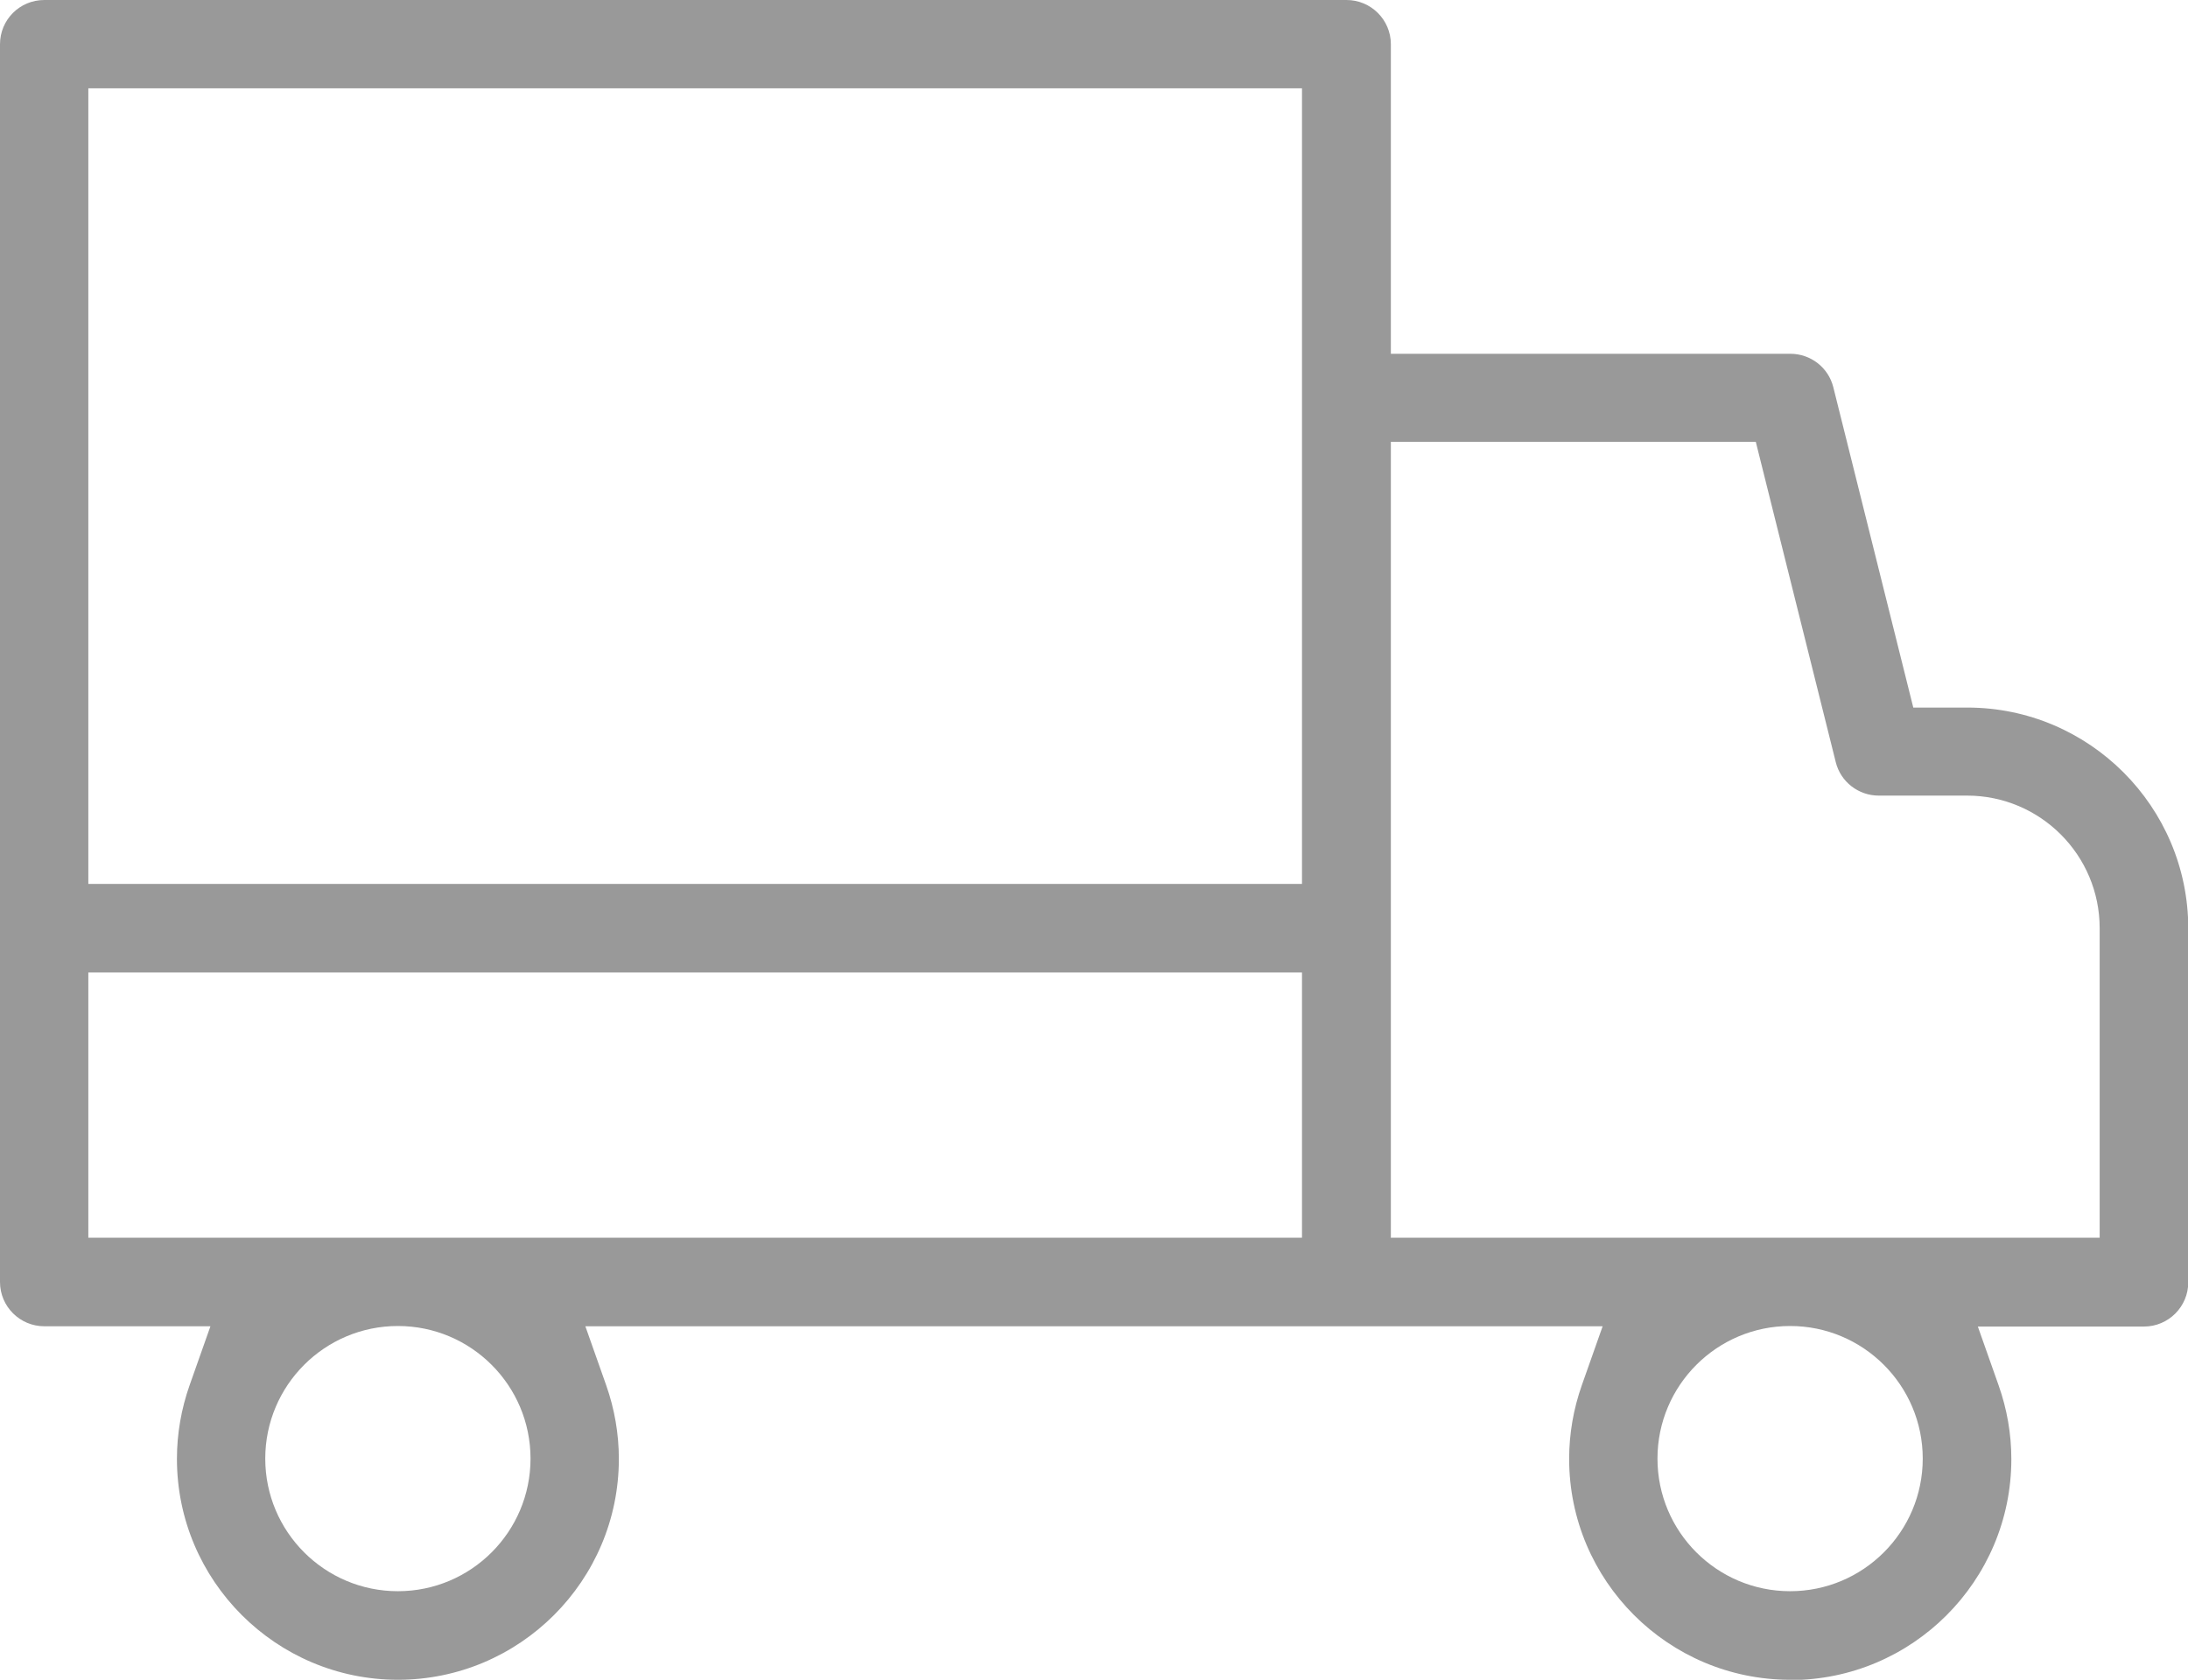 <?xml version="1.0" encoding="UTF-8"?>
<svg id="_レイヤー_1" data-name="レイヤー 1" xmlns="http://www.w3.org/2000/svg" viewBox="0 0 81 62.2">
  <defs>
    <style>
      .cls-1 {
        fill: #999;
      }
    </style>
  </defs>
  <path class="cls-1" d="m66.27,62.2c-4.51,0-8.18-3.67-8.18-8.18,0-.93.16-1.85.47-2.73l.77-2.18H21.67l.77,2.18c.31.88.47,1.8.47,2.73,0,4.51-3.67,8.18-8.18,8.18s-8.18-3.67-8.18-8.18c0-.93.16-1.85.47-2.73l.77-2.18H1.64c-.9,0-1.64-.73-1.64-1.64V1.64C0,.73.73,0,1.64,0h48.21c.9,0,1.64.73,1.64,1.64v11.46h14.79c.75,0,1.41.51,1.59,1.24l2.96,11.86h2c4.51,0,8.18,3.67,8.18,8.18v13.1c0,.9-.73,1.64-1.64,1.64h-6.15l.77,2.18c.31.88.47,1.79.47,2.73,0,4.51-3.67,8.18-8.18,8.18Zm0-13.1c-2.71,0-4.91,2.2-4.91,4.91s2.2,4.91,4.91,4.91,4.91-2.2,4.91-4.91-2.2-4.91-4.91-4.91Zm-51.54,0c-2.71,0-4.91,2.2-4.91,4.91s2.2,4.91,4.91,4.91,4.91-2.2,4.91-4.91-2.2-4.91-4.91-4.91Zm36.75-3.27h26.25v-11.46c0-2.71-2.2-4.91-4.91-4.91h-3.27c-.75,0-1.41-.51-1.59-1.24l-2.96-11.86h-13.51v29.46Zm-48.21,0h44.93v-9.82H3.27v9.82Zm0-13.1h44.93V3.27H3.27v29.46Z"/>
</svg>